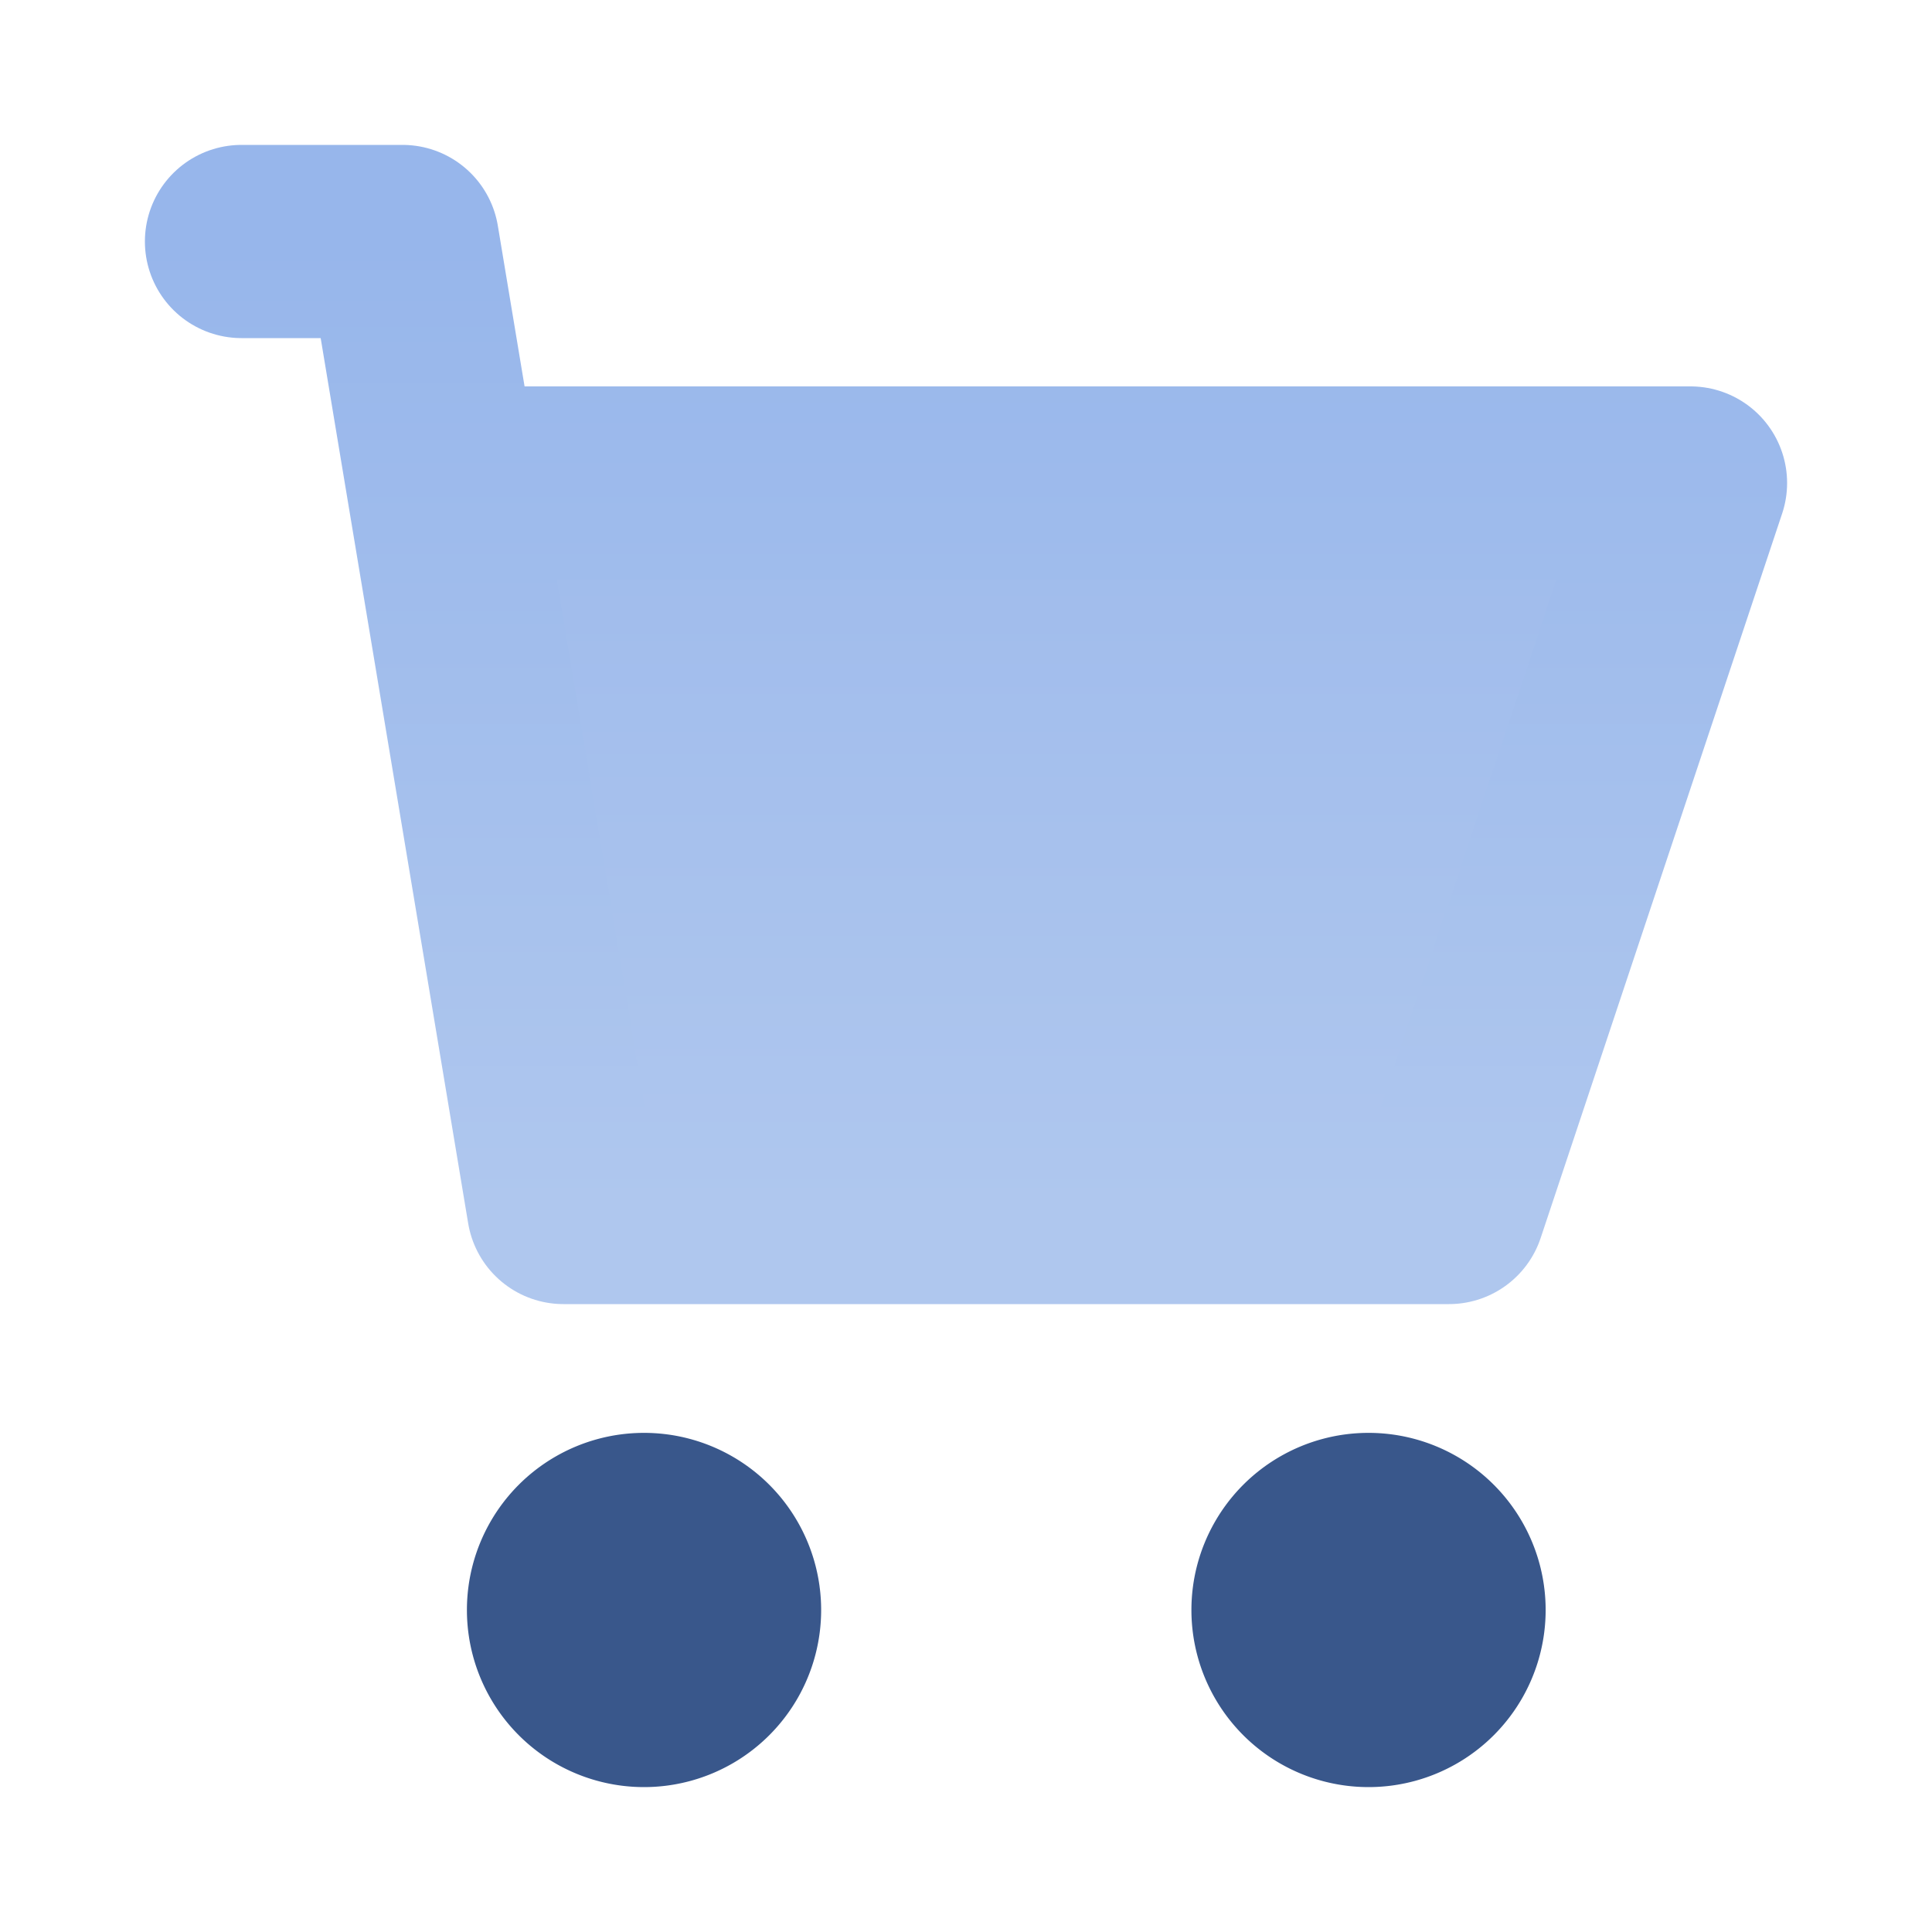 <svg xmlns="http://www.w3.org/2000/svg" width="20" height="20" fill="none"><path fill="url(#a)" d="M15 12.5H5.833L4.583 5H17.5L15 12.5Z"/><path stroke="url(#b)" stroke-linecap="round" stroke-linejoin="round" stroke-width="2" d="M2.5 2.5h1.667L4.583 5m0 0 1.25 7.5H15L17.5 5H4.583Z"/><path fill="#39578B" stroke="#39578B" stroke-linecap="round" stroke-linejoin="round" stroke-width="2" d="M6.667 17.5a.833.833 0 1 0 0-1.667.833.833 0 0 0 0 1.667Zm7.5 0a.833.833 0 1 0 0-1.667.833.833 0 0 0 0 1.667Z"/><defs><linearGradient id="a" x1="11.042" x2="11.042" y1="5" y2="12.5" gradientUnits="userSpaceOnUse"><stop stop-color="#9FBBEC"/><stop offset="1" stop-color="#AFC7EE"/></linearGradient><linearGradient id="b" x1="10" x2="10" y1="2.5" y2="12.5" gradientUnits="userSpaceOnUse"><stop stop-color="#97B6EB"/><stop offset="1" stop-color="#AFC7EE"/></linearGradient></defs></svg>